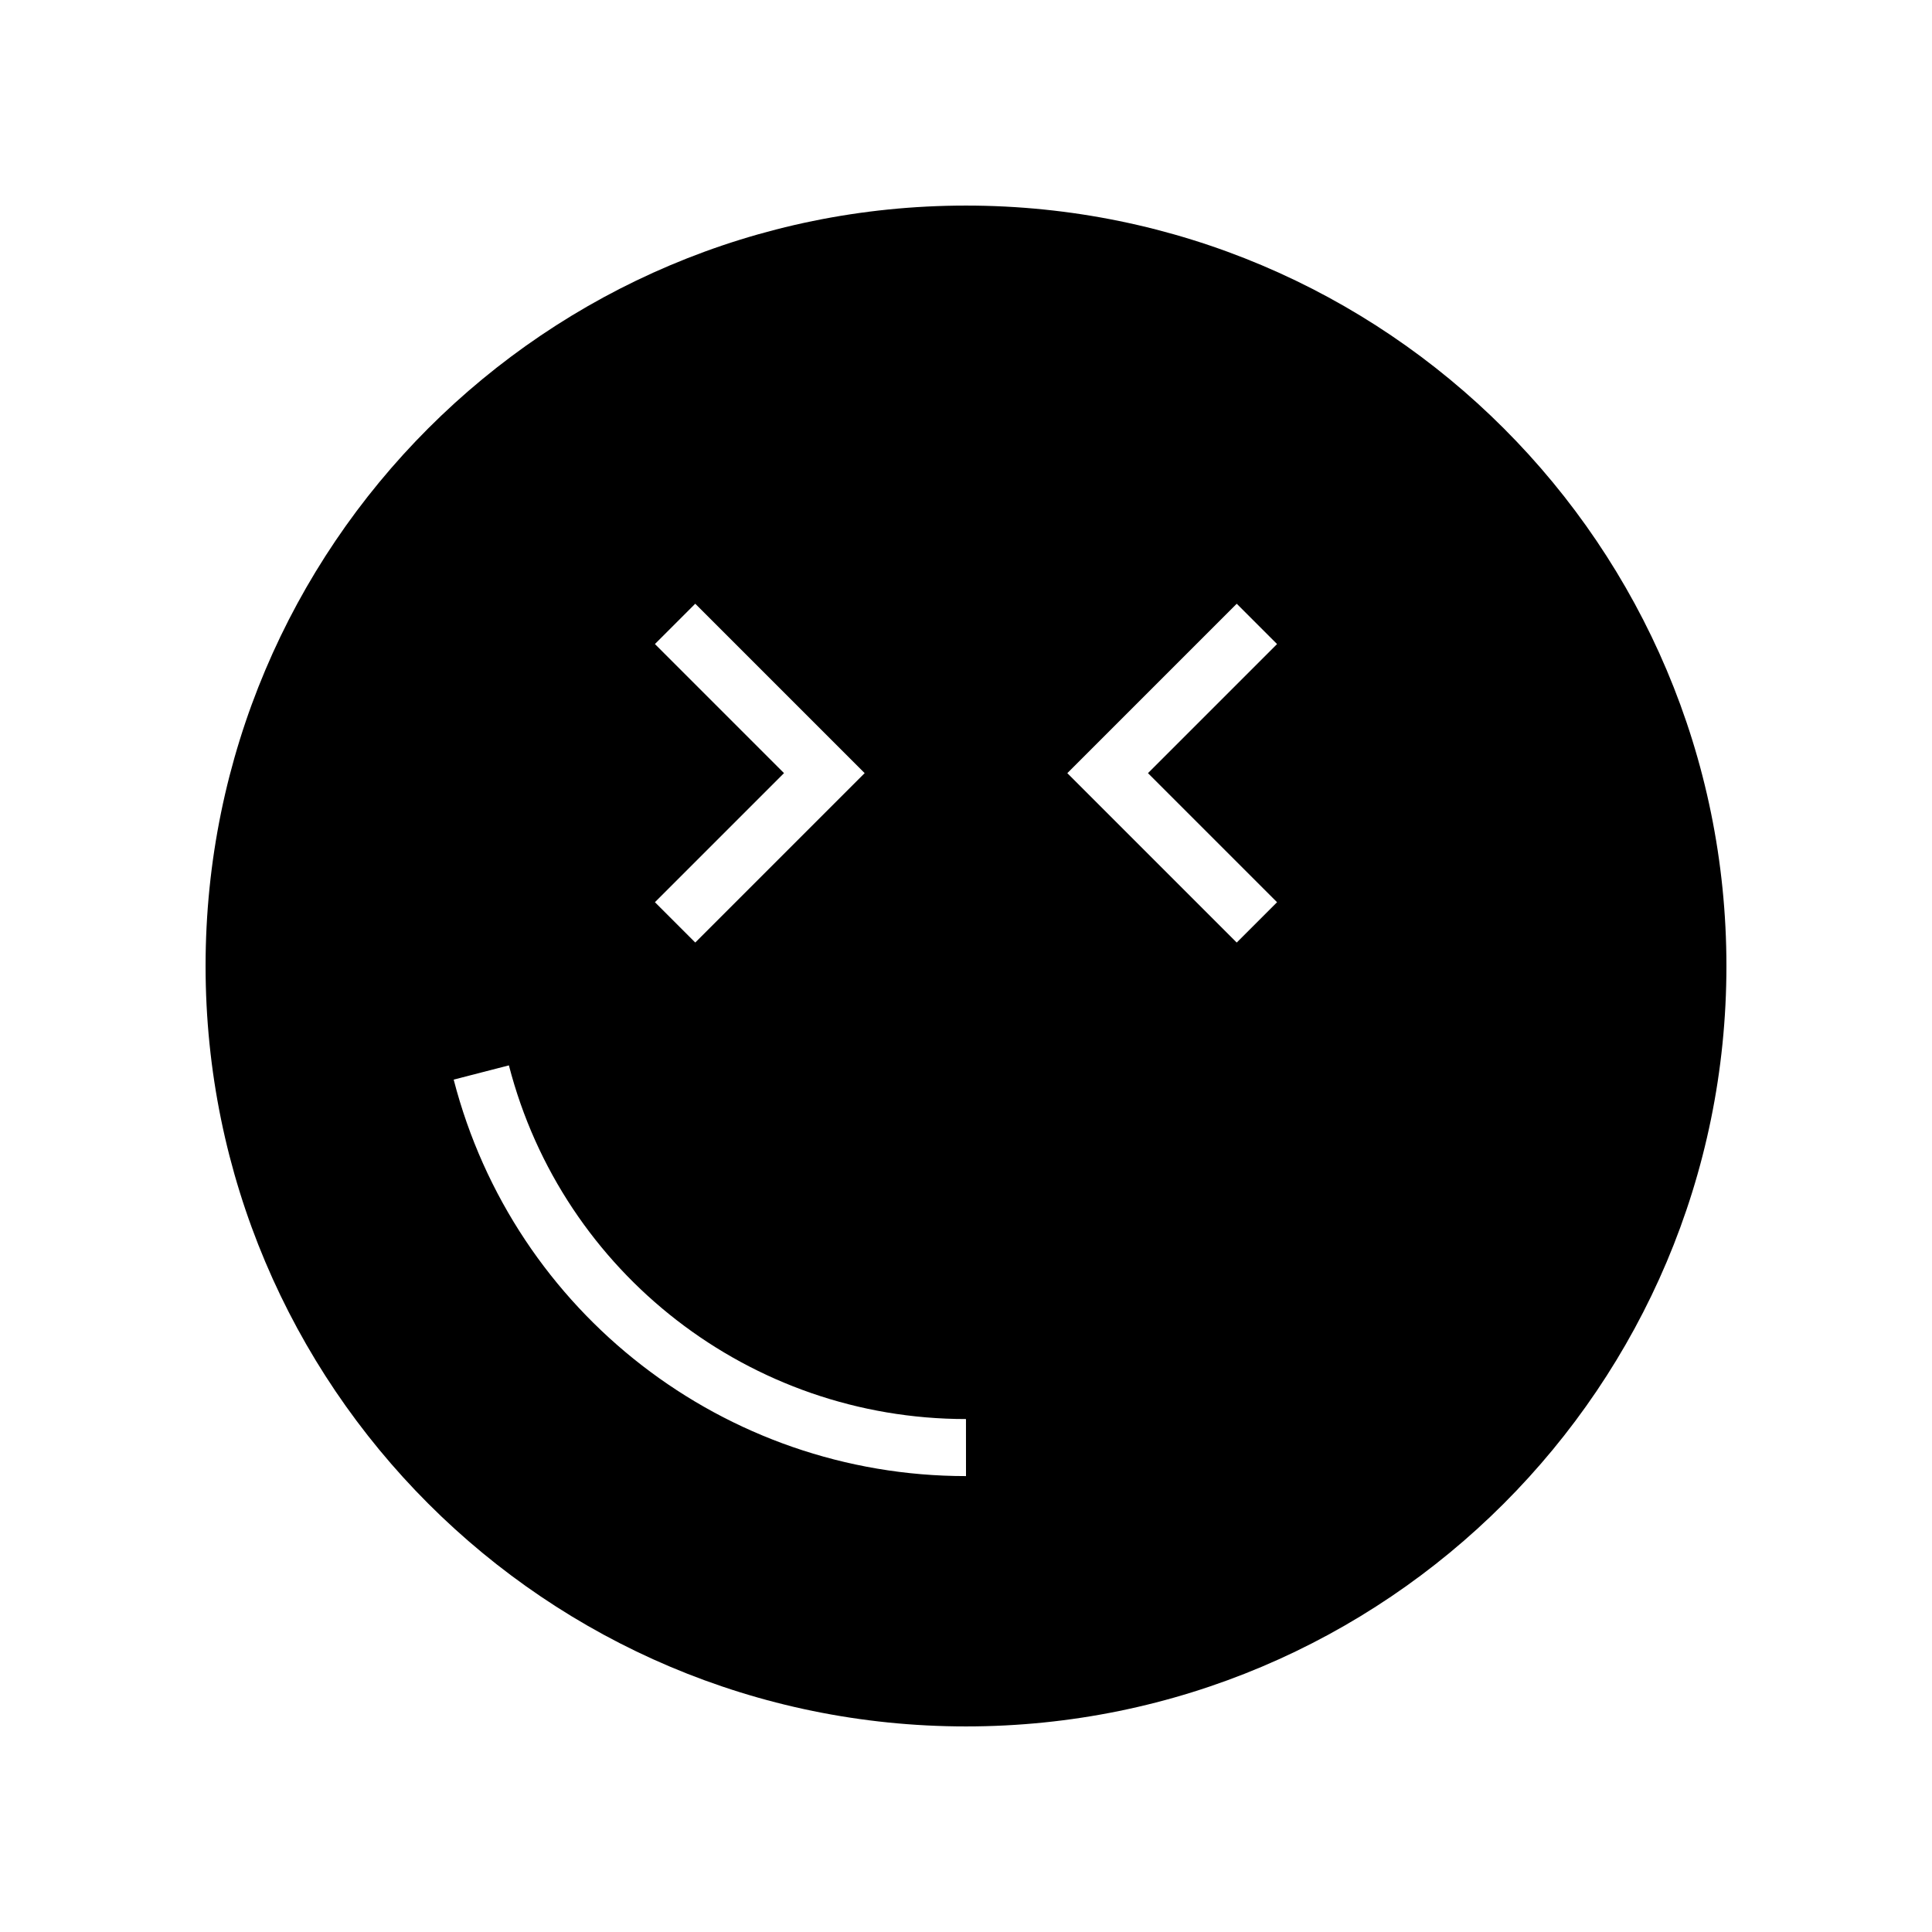 <?xml version="1.0" encoding="UTF-8"?>
<!-- Uploaded to: ICON Repo, www.svgrepo.com, Generator: ICON Repo Mixer Tools -->
<svg fill="#000000" width="800px" height="800px" version="1.1" viewBox="144 144 512 512" xmlns="http://www.w3.org/2000/svg">
 <path d="m400 198.48c-111.3 0-201.52 90.227-201.52 201.52s90.227 201.52 201.52 201.52 201.52-90.227 201.52-201.52c0-111.3-90.227-201.52-201.52-201.52zm-82.438 116.2 10.688-10.688 44.895 44.895-44.895 44.895-10.688-10.688 34.207-34.207zm82.438 220.5c-63.969 0-119.8-43.207-135.77-105.07l14.633-3.777c14.246 55.184 64.059 93.73 121.13 93.73zm82.434-152.08-10.688 10.688-44.895-44.895 44.895-44.895 10.688 10.688-34.207 34.207z"/>
</svg>